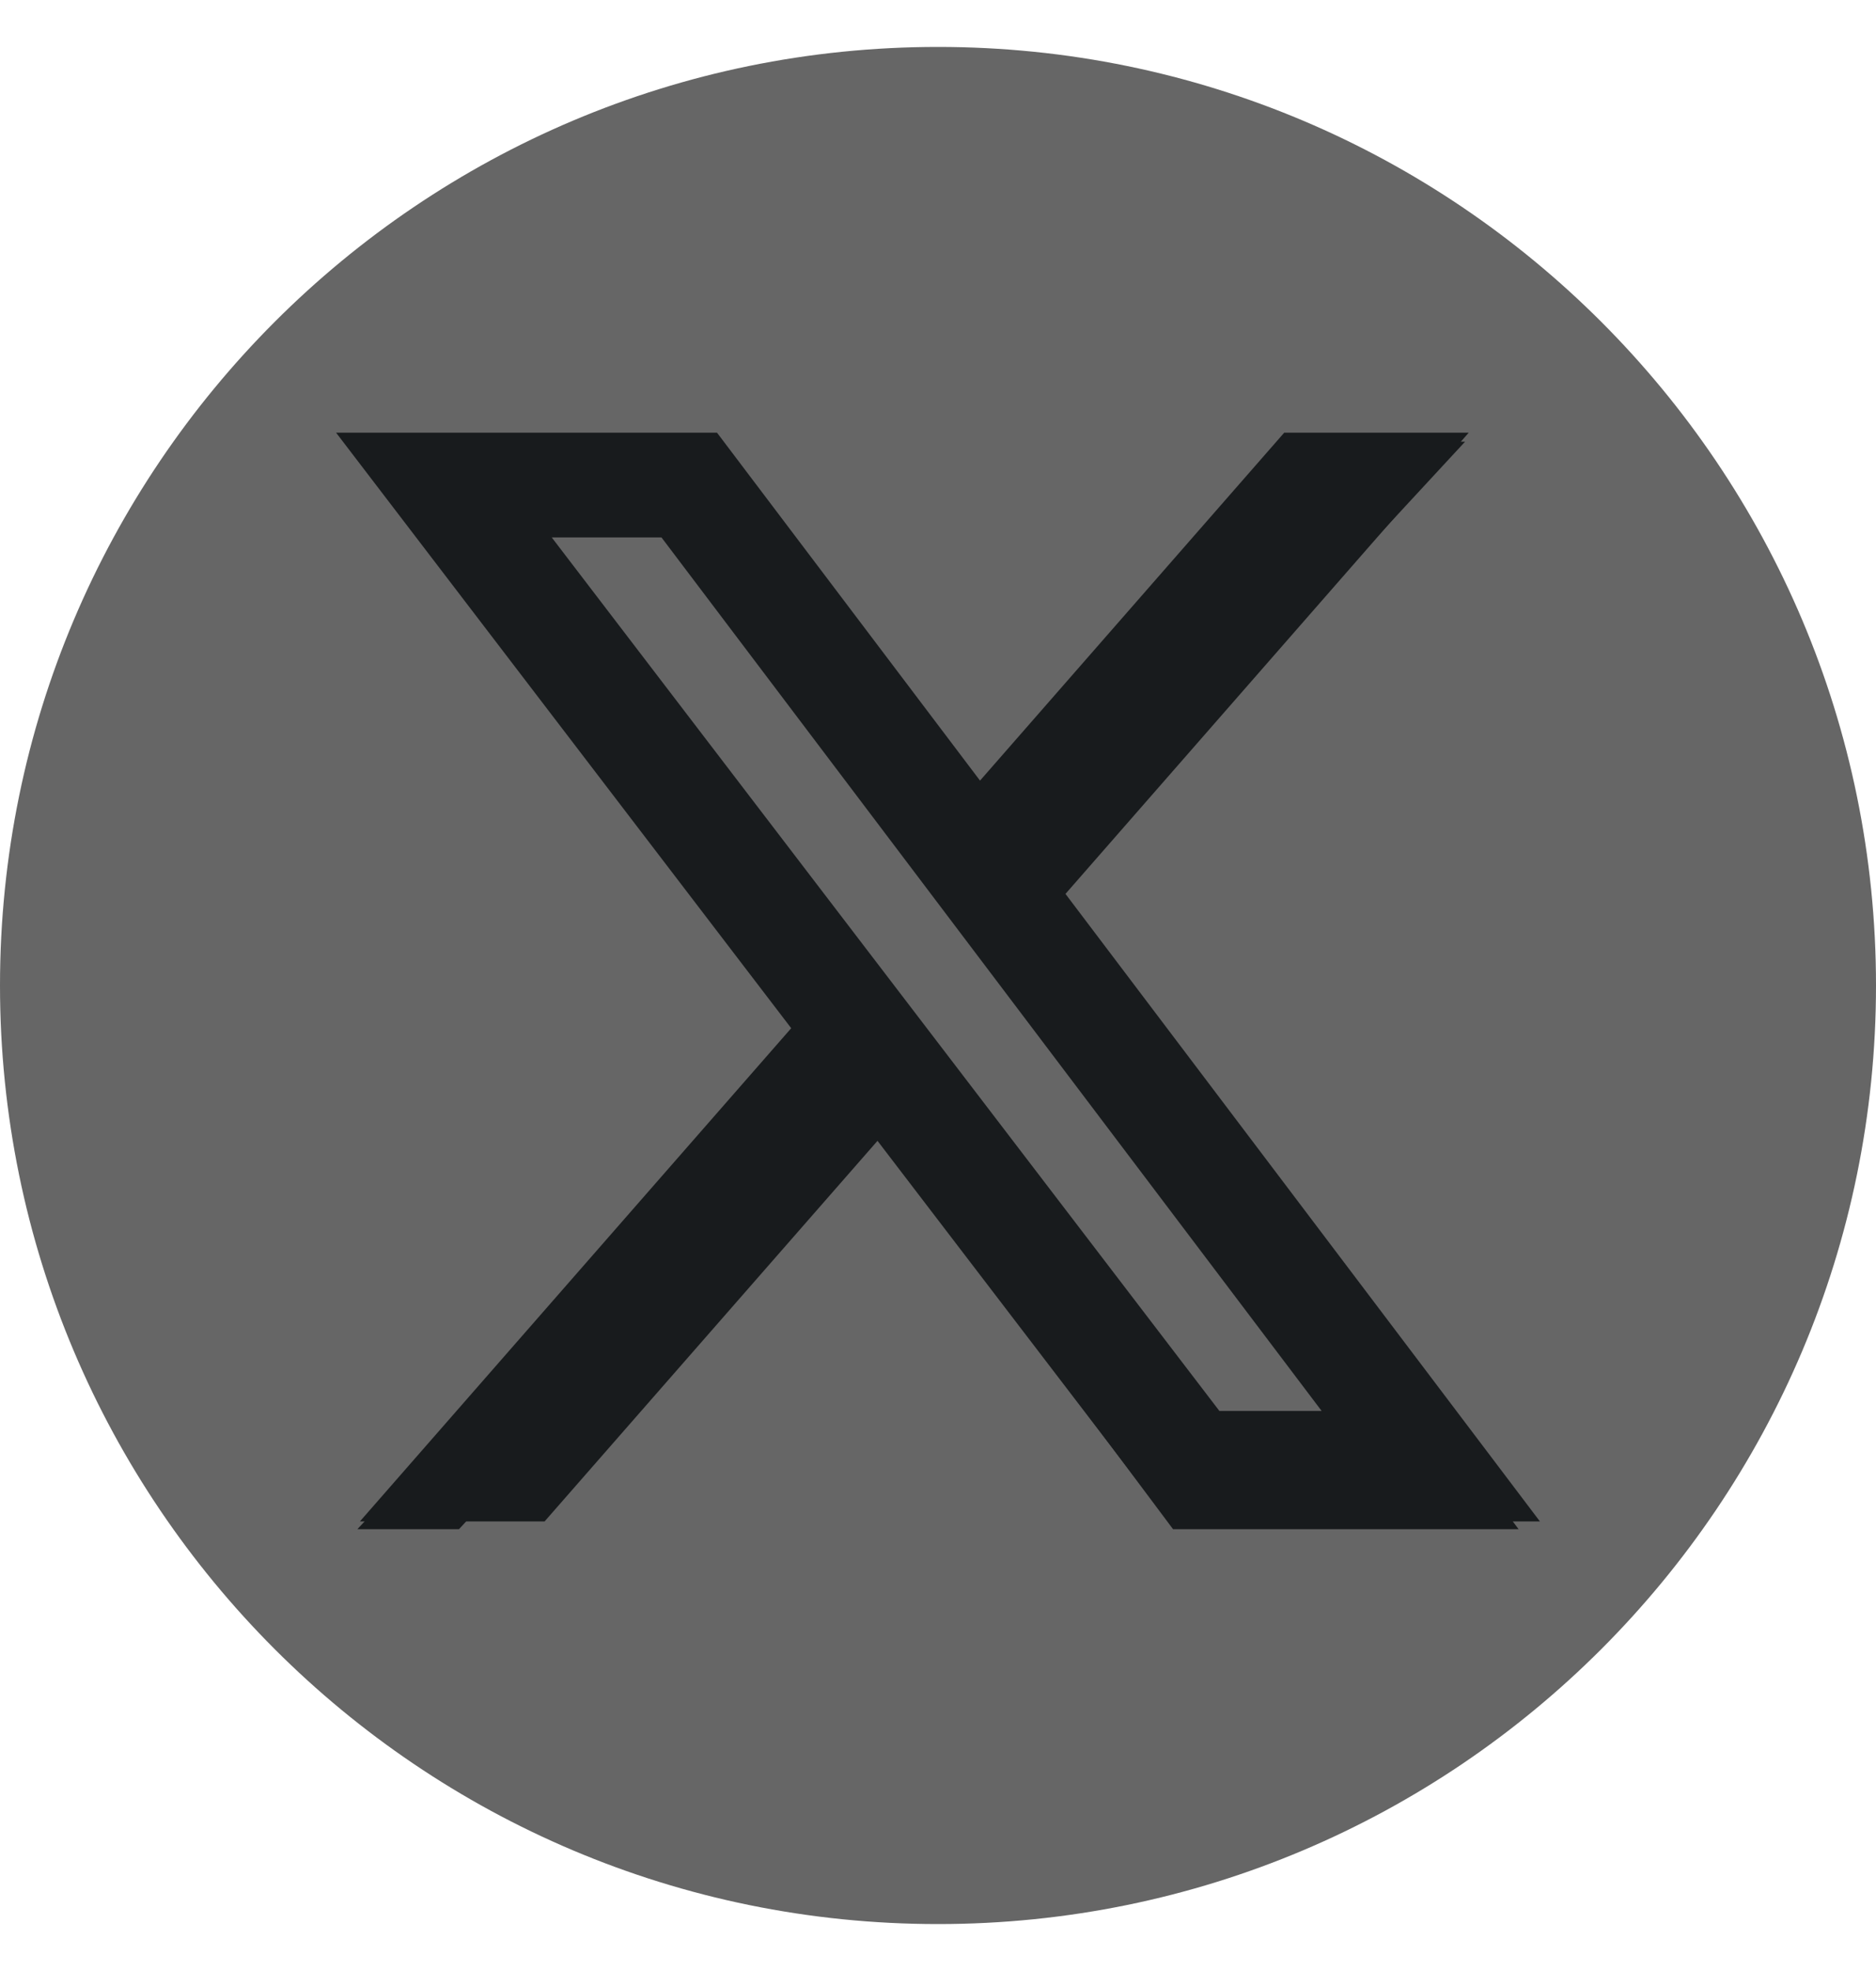 <svg width="20" height="21" viewBox="0 0 20 21" fill="none" xmlns="http://www.w3.org/2000/svg">
<path d="M10 20.5C15.523 20.5 20 16.023 20 10.5C20 4.977 15.523 0.5 10 0.5C4.477 0.5 0 4.977 0 10.5C0 16.023 4.477 20.5 10 20.5Z" fill="#666666"/>
<path d="M3.84 4.706L8.62 11.097L3.81 16.293H4.893L9.104 11.744L12.506 16.293H16.19L11.141 9.543L15.619 4.706H14.536L10.658 8.896L7.524 4.706H3.84ZM5.432 5.503H7.125L14.598 15.496H12.906L5.432 5.503Z" fill="#181B1D"/>
<path d="M13.691 4.61H15.658L11.359 9.524L16.417 16.21H12.457L9.355 12.155L5.806 16.21H3.837L8.435 10.955L3.583 4.61H7.644L10.448 8.317L13.691 4.61ZM13 15.033H14.09L7.052 5.726H5.882L13 15.033Z" fill="#181B1D"/>
</svg>
